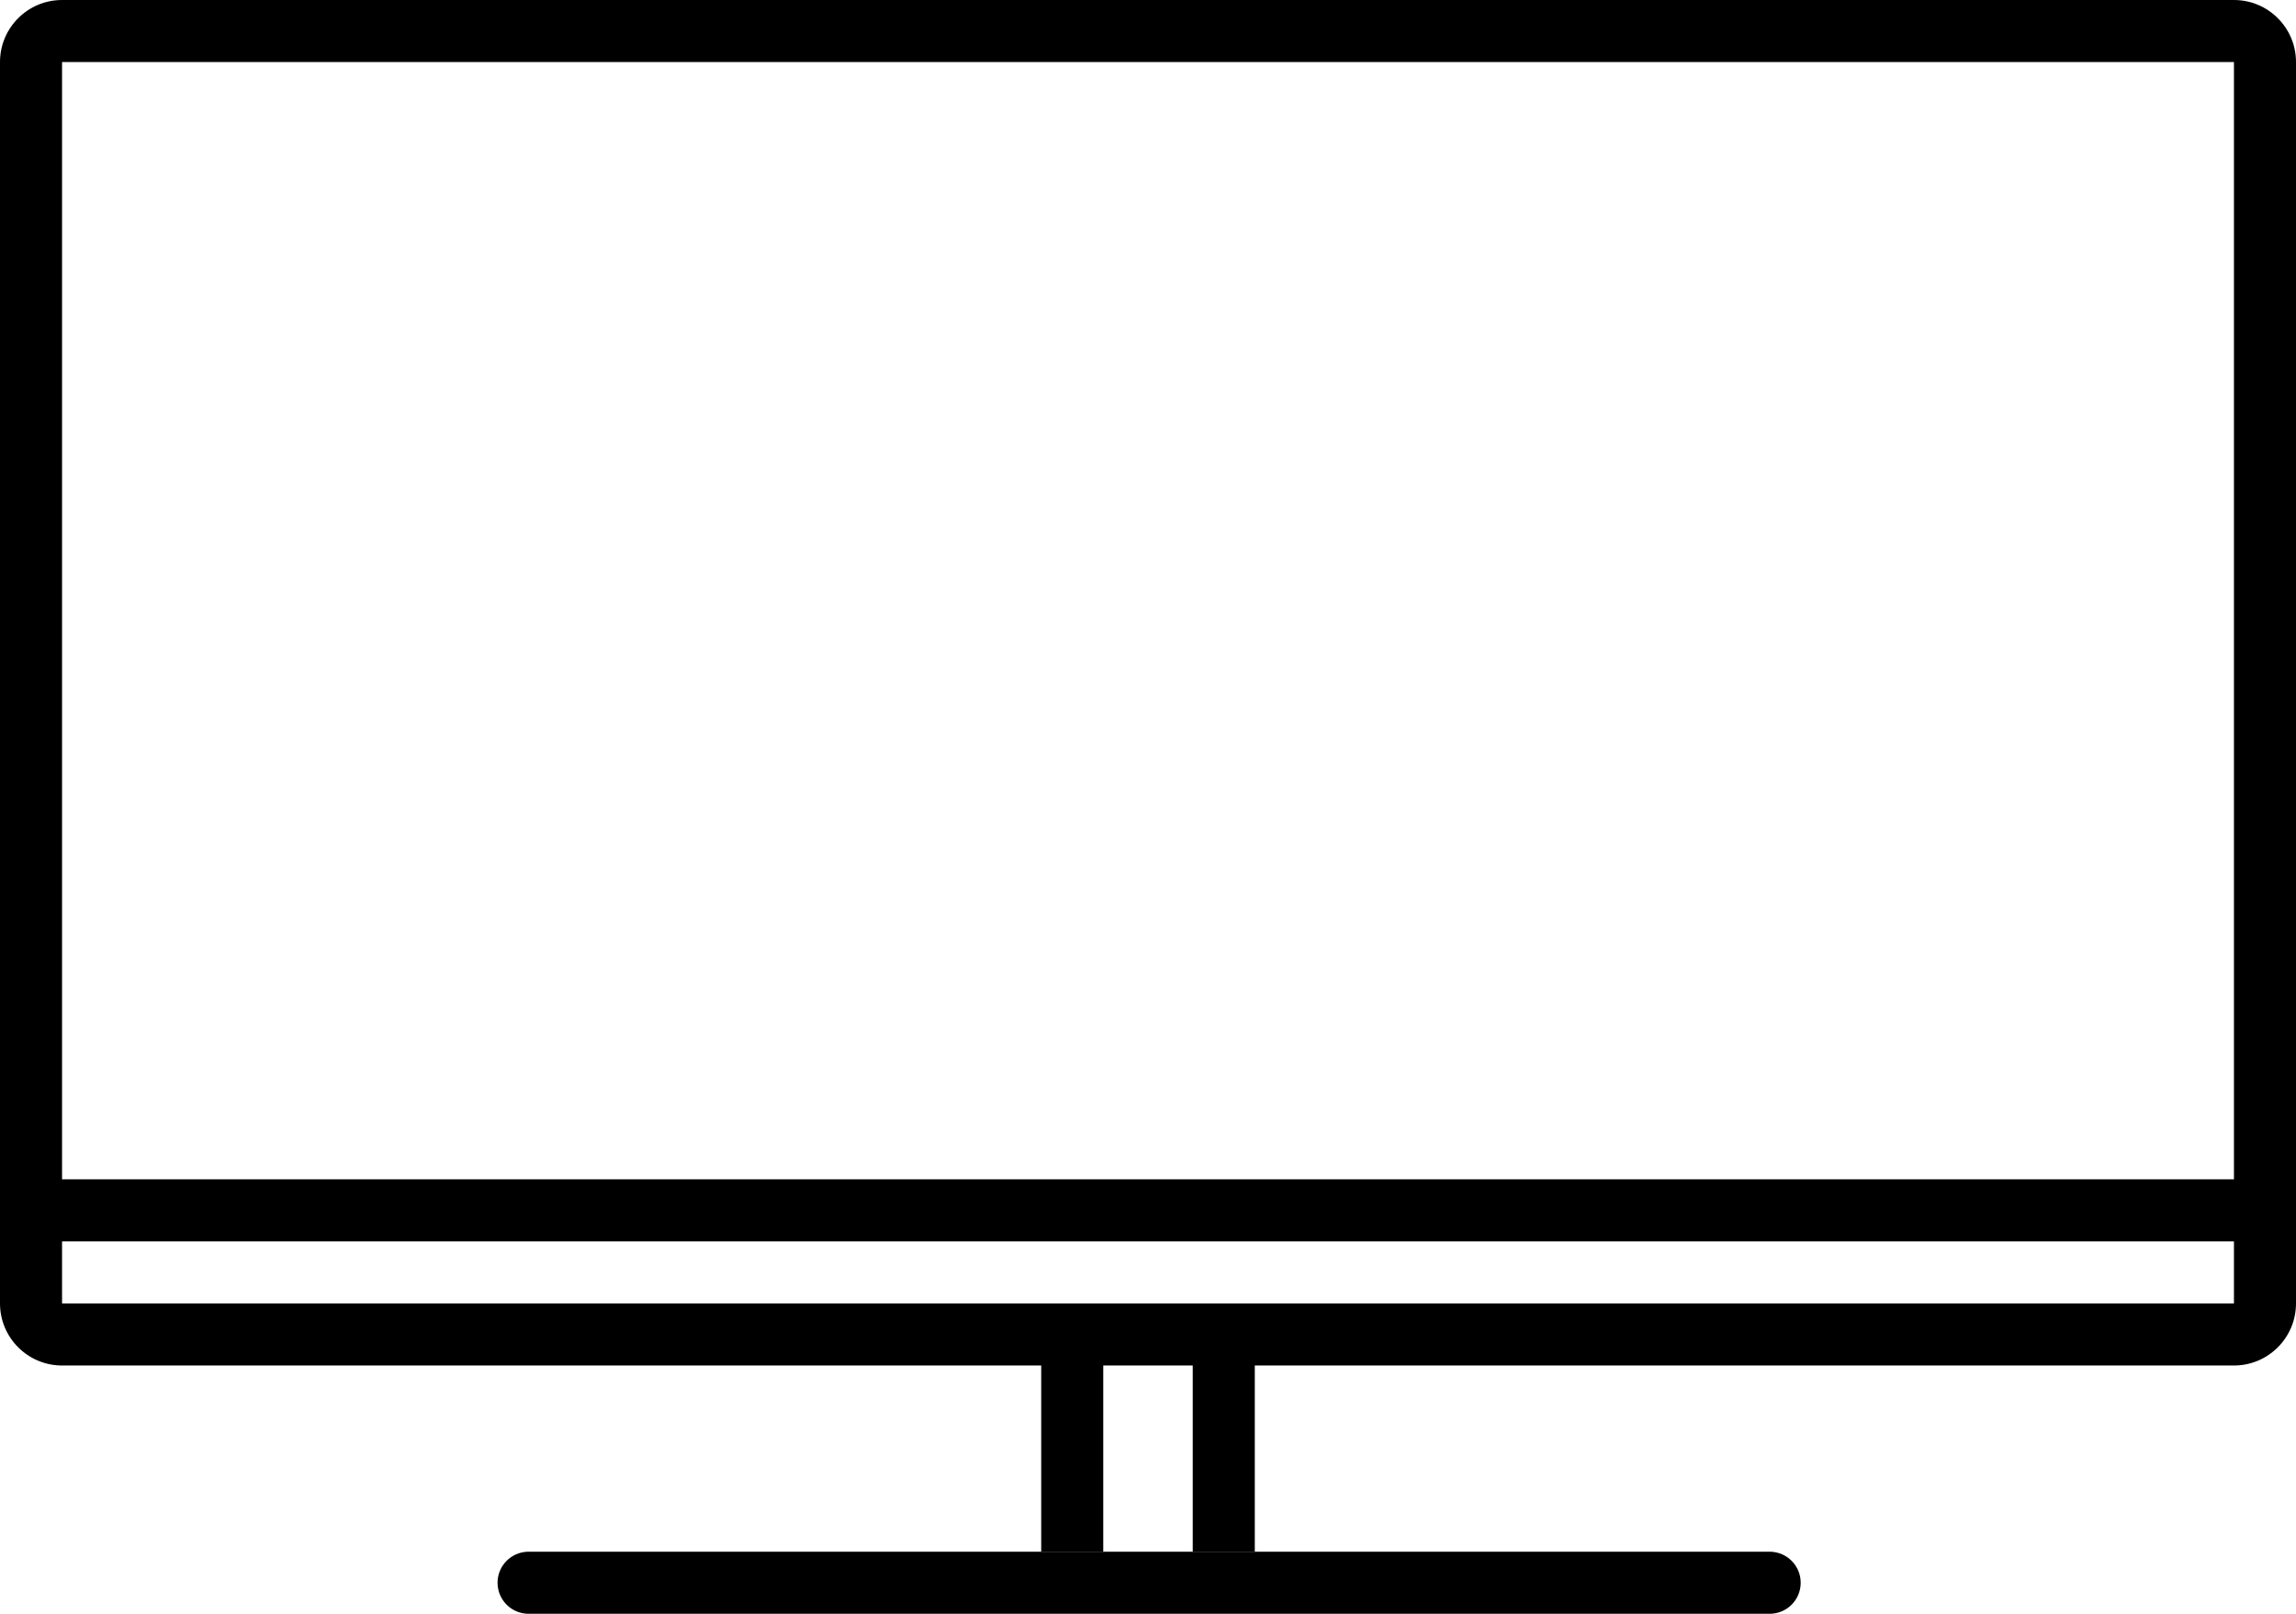 <svg xmlns="http://www.w3.org/2000/svg" width="37" height="26" viewBox="0 0 37 26">
  <g id="tv" transform="translate(0.378)">
    <g id="Контур_112" data-name="Контур 112" transform="translate(-0.378)" fill="none">
      <path d="M1,0H36a1,1,0,0,1,1,1V21a1,1,0,0,1-1,1H1a1,1,0,0,1-1-1V1A1,1,0,0,1,1,0Z" stroke="none"/>
      <path d="M 1 1 L 1 21 L 36 21 L 36 1 L 1 1 M 1 0 L 36 0 C 36.552 0 37 0.448 37 1 L 37 21 C 37 21.552 36.552 22 36 22 L 1 22 C 0.448 22 0 21.552 0 21 L 0 1 C 0 0.448 0.448 0 1 0 Z" stroke="none" fill="#000"/>
    </g>
    <path id="Контур_111" data-name="Контур 111" d="M0,0V3.375" transform="translate(16.901 21.625)" fill="none" stroke="#000" stroke-width="1"/>
    <path id="Контур_110" data-name="Контур 110" d="M0,0V3.375" transform="translate(19.343 21.625)" fill="none" stroke="#000" stroke-width="1"/>
    <path id="Контур_109" data-name="Контур 109" d="M20,0H0" transform="translate(8.14 25.5)" fill="none" stroke="#000" stroke-linecap="round" stroke-width="1"/>
    <path id="Контур_108" data-name="Контур 108" d="M35.982,0H0" transform="translate(0.14 19.5)" fill="none" stroke="#000" stroke-width="1"/>
  </g>
</svg>
